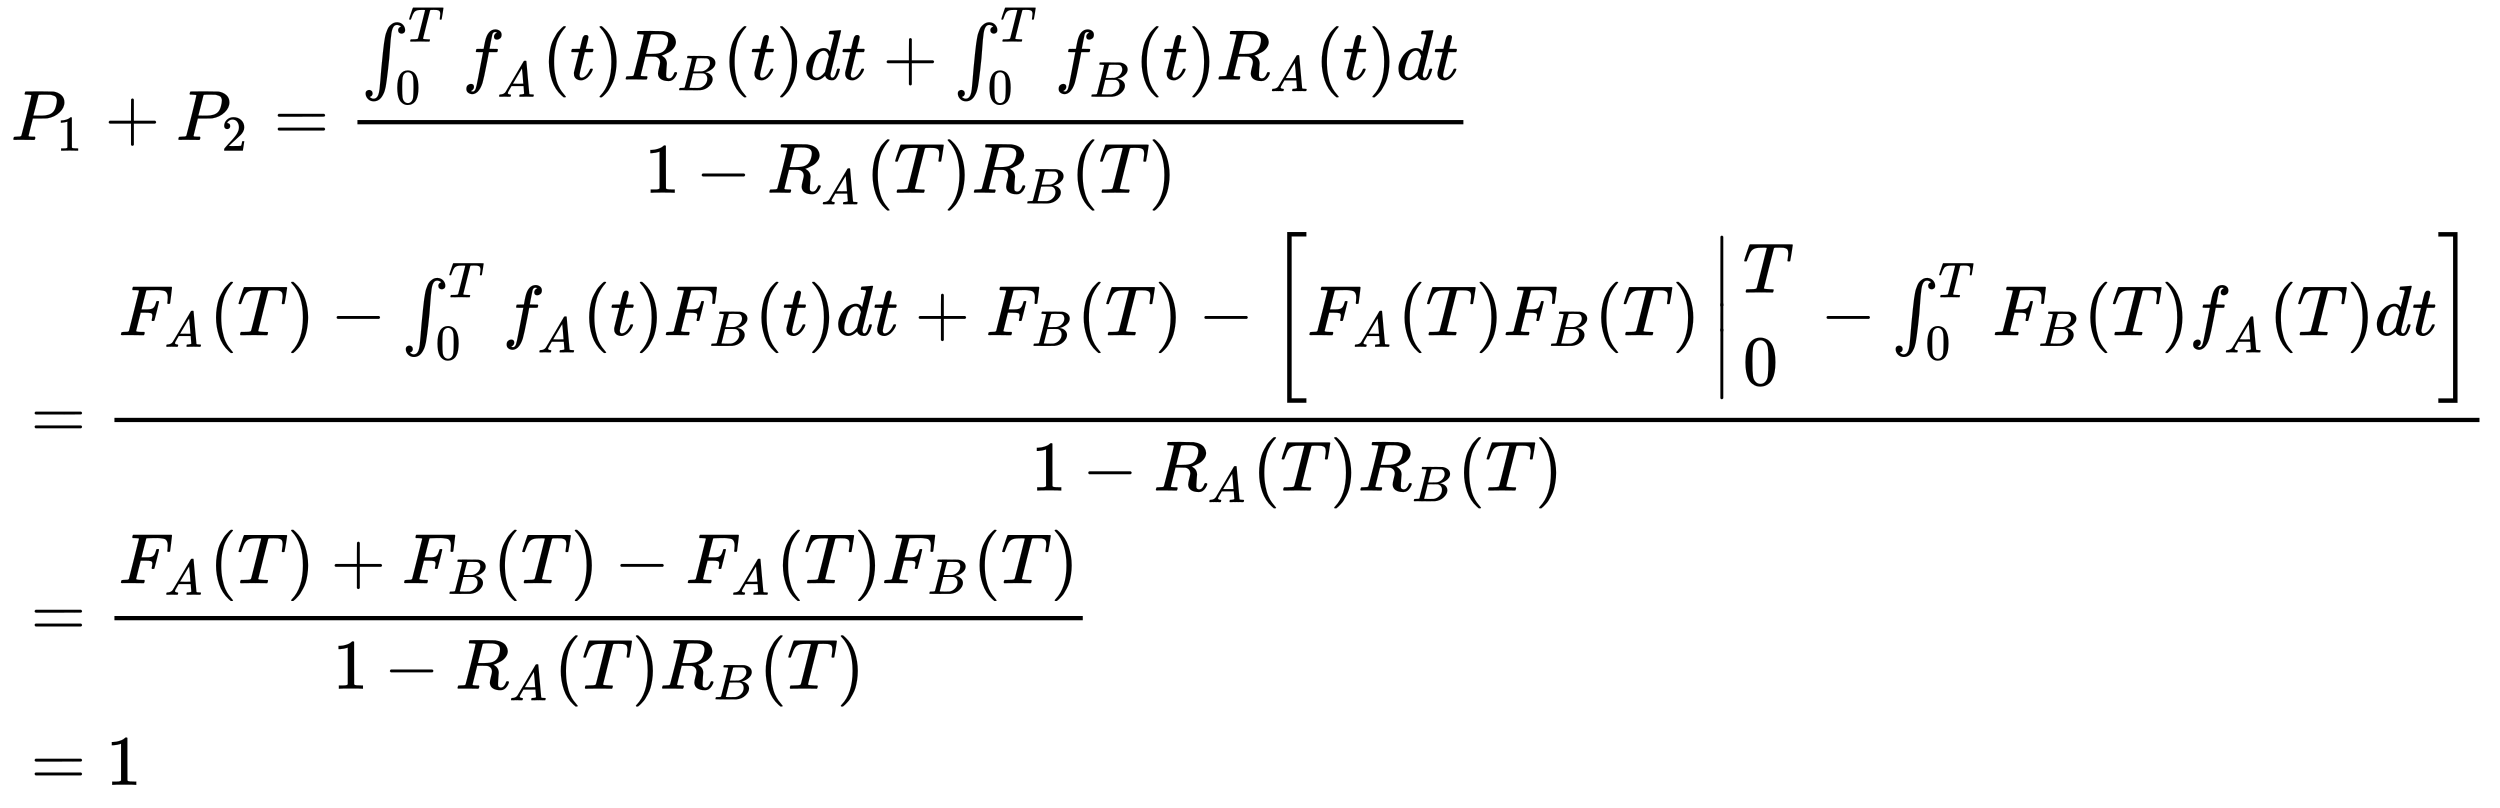 <svg xmlns="http://www.w3.org/2000/svg" role="img" aria-hidden="true" style="vertical-align: -12.62ex;font-size: 12pt;font-family: Calibri;color: Black;" aria-label="{\displaystyle {\begin{aligned}&amp;{{P}_{1}}+{{P}_{2}}={\frac {\int _{0}^{T}{{{f}_{A}}(t){{R}_{B}}(t)dt}+\int _{0}^{T}{{{f}_{B}}(t){{R}_{A}}(t)dt}}{1-{{R}_{A}}(T){{R}_{B}}(T)}}\\&amp;={\frac {{{F}_{A}}(T)-\int _{0}^{T}{{{f}_{A}}(t){{F}_{B}}(t)dt}+{{F}_{B}}(T)-\left[{{F}_{A}}(T){{F}_{B}}(T)\left|{\begin{aligned}&amp;T\\&amp;0\\\end{aligned}}\right.-\int _{0}^{T}{{{F}_{B}}(T){{f}_{A}}(T)dt}\right]}{1-{{R}_{A}}(T){{R}_{B}}(T)}}\\&amp;={\frac {{{F}_{A}}(T)+{{F}_{B}}(T)-{{F}_{A}}(T){{F}_{B}}(T)}{1-{{R}_{A}}(T){{R}_{B}}(T)}}\\&amp;=1\\\end{aligned}}}" viewBox="0 -5917.1 35134.1 11351.3" focusable="false" width="81.602ex" height="26.364ex" xmlns:xlink="http://www.w3.org/1999/xlink"><defs id="MathJax_SVG_glyphs"><path id="MJMATHI-50" stroke-width="1" d="M 287 628 Q 287 635 230 637 Q 206 637 199 638 T 192 648 Q 192 649 194 659 Q 200 679 203 681 T 397 683 Q 587 682 600 680 Q 664 669 707 631 T 751 530 Q 751 453 685 389 Q 616 321 507 303 Q 500 302 402 301 H 307 L 277 182 Q 247 66 247 59 Q 247 55 248 54 T 255 50 T 272 48 T 305 46 H 336 Q 342 37 342 35 Q 342 19 335 5 Q 330 0 319 0 Q 316 0 282 1 T 182 2 Q 120 2 87 2 T 51 1 Q 33 1 33 11 Q 33 13 36 25 Q 40 41 44 43 T 67 46 Q 94 46 127 49 Q 141 52 146 61 Q 149 65 218 339 T 287 628 Z M 645 554 Q 645 567 643 575 T 634 597 T 609 619 T 560 635 Q 553 636 480 637 Q 463 637 445 637 T 416 636 T 404 636 Q 391 635 386 627 Q 384 621 367 550 T 332 412 T 314 344 Q 314 342 395 342 H 407 H 430 Q 542 342 590 392 Q 617 419 631 471 T 645 554 Z" /><path id="MJMAIN-31" stroke-width="1" d="M 213 578 L 200 573 Q 186 568 160 563 T 102 556 H 83 V 602 H 102 Q 149 604 189 617 T 245 641 T 273 663 Q 275 666 285 666 Q 294 666 302 660 V 361 L 303 61 Q 310 54 315 52 T 339 48 T 401 46 H 427 V 0 H 416 Q 395 3 257 3 Q 121 3 100 0 H 88 V 46 H 114 Q 136 46 152 46 T 177 47 T 193 50 T 201 52 T 207 57 T 213 61 V 578 Z" /><path id="MJMAIN-2B" stroke-width="1" d="M 56 237 T 56 250 T 70 270 H 369 V 420 L 370 570 Q 380 583 389 583 Q 402 583 409 568 V 270 H 707 Q 722 262 722 250 T 707 230 H 409 V -68 Q 401 -82 391 -82 H 389 H 387 Q 375 -82 369 -68 V 230 H 70 Q 56 237 56 250 Z" /><path id="MJMAIN-32" stroke-width="1" d="M 109 429 Q 82 429 66 447 T 50 491 Q 50 562 103 614 T 235 666 Q 326 666 387 610 T 449 465 Q 449 422 429 383 T 381 315 T 301 241 Q 265 210 201 149 L 142 93 L 218 92 Q 375 92 385 97 Q 392 99 409 186 V 189 H 449 V 186 Q 448 183 436 95 T 421 3 V 0 H 50 V 19 V 31 Q 50 38 56 46 T 86 81 Q 115 113 136 137 Q 145 147 170 174 T 204 211 T 233 244 T 261 278 T 284 308 T 305 340 T 320 369 T 333 401 T 340 431 T 343 464 Q 343 527 309 573 T 212 619 Q 179 619 154 602 T 119 569 T 109 550 Q 109 549 114 549 Q 132 549 151 535 T 170 489 Q 170 464 154 447 T 109 429 Z" /><path id="MJMAIN-3D" stroke-width="1" d="M 56 347 Q 56 360 70 367 H 707 Q 722 359 722 347 Q 722 336 708 328 L 390 327 H 72 Q 56 332 56 347 Z M 56 153 Q 56 168 72 173 H 708 Q 722 163 722 153 Q 722 140 707 133 H 70 Q 56 140 56 153 Z" /><path id="MJSZ1-222B" stroke-width="1" d="M 113 -244 Q 113 -246 119 -251 T 139 -263 T 167 -269 Q 186 -269 199 -260 Q 220 -247 232 -218 T 251 -133 T 262 -15 T 276 155 T 297 367 Q 300 390 305 438 T 314 512 T 325 580 T 340 647 T 361 703 T 390 751 T 428 784 T 479 804 Q 481 804 488 804 T 501 805 Q 552 802 581 769 T 610 695 Q 610 669 594 657 T 561 645 Q 542 645 527 658 T 512 694 Q 512 705 516 714 T 526 729 T 538 737 T 548 742 L 552 743 Q 552 745 545 751 T 525 762 T 498 768 Q 475 768 460 756 T 434 716 T 418 652 T 407 559 T 398 444 T 387 300 T 369 133 Q 349 -38 337 -102 T 303 -207 Q 256 -306 169 -306 Q 119 -306 87 -272 T 55 -196 Q 55 -170 71 -158 T 104 -146 Q 123 -146 138 -159 T 153 -195 Q 153 -206 149 -215 T 139 -230 T 127 -238 T 117 -242 L 113 -244 Z" /><path id="MJMATHI-54" stroke-width="1" d="M 40 437 Q 21 437 21 445 Q 21 450 37 501 T 71 602 L 88 651 Q 93 669 101 677 H 569 H 659 Q 691 677 697 676 T 704 667 Q 704 661 687 553 T 668 444 Q 668 437 649 437 Q 640 437 637 437 T 631 442 L 629 445 Q 629 451 635 490 T 641 551 Q 641 586 628 604 T 573 629 Q 568 630 515 631 Q 469 631 457 630 T 439 622 Q 438 621 368 343 T 298 60 Q 298 48 386 46 Q 418 46 427 45 T 436 36 Q 436 31 433 22 Q 429 4 424 1 L 422 0 Q 419 0 415 0 Q 410 0 363 1 T 228 2 Q 99 2 64 0 H 49 Q 43 6 43 9 T 45 27 Q 49 40 55 46 H 83 H 94 Q 174 46 189 55 Q 190 56 191 56 Q 196 59 201 76 T 241 233 Q 258 301 269 344 Q 339 619 339 625 Q 339 630 310 630 H 279 Q 212 630 191 624 Q 146 614 121 583 T 67 467 Q 60 445 57 441 T 43 437 H 40 Z" /><path id="MJMAIN-30" stroke-width="1" d="M 96 585 Q 152 666 249 666 Q 297 666 345 640 T 423 548 Q 460 465 460 320 Q 460 165 417 83 Q 397 41 362 16 T 301 -15 T 250 -22 Q 224 -22 198 -16 T 137 16 T 82 83 Q 39 165 39 320 Q 39 494 96 585 Z M 321 597 Q 291 629 250 629 Q 208 629 178 597 Q 153 571 145 525 T 137 333 Q 137 175 145 125 T 181 46 Q 209 16 250 16 Q 290 16 318 46 Q 347 76 354 130 T 362 333 Q 362 478 354 524 T 321 597 Z" /><path id="MJMATHI-66" stroke-width="1" d="M 118 -162 Q 120 -162 124 -164 T 135 -167 T 147 -168 Q 160 -168 171 -155 T 187 -126 Q 197 -99 221 27 T 267 267 T 289 382 V 385 H 242 Q 195 385 192 387 Q 188 390 188 397 L 195 425 Q 197 430 203 430 T 250 431 Q 298 431 298 432 Q 298 434 307 482 T 319 540 Q 356 705 465 705 Q 502 703 526 683 T 550 630 Q 550 594 529 578 T 487 561 Q 443 561 443 603 Q 443 622 454 636 T 478 657 L 487 662 Q 471 668 457 668 Q 445 668 434 658 T 419 630 Q 412 601 403 552 T 387 469 T 380 433 Q 380 431 435 431 Q 480 431 487 430 T 498 424 Q 499 420 496 407 T 491 391 Q 489 386 482 386 T 428 385 H 372 L 349 263 Q 301 15 282 -47 Q 255 -132 212 -173 Q 175 -205 139 -205 Q 107 -205 81 -186 T 55 -132 Q 55 -95 76 -78 T 118 -61 Q 162 -61 162 -103 Q 162 -122 151 -136 T 127 -157 L 118 -162 Z" /><path id="MJMATHI-41" stroke-width="1" d="M 208 74 Q 208 50 254 46 Q 272 46 272 35 Q 272 34 270 22 Q 267 8 264 4 T 251 0 Q 249 0 239 0 T 205 1 T 141 2 Q 70 2 50 0 H 42 Q 35 7 35 11 Q 37 38 48 46 H 62 Q 132 49 164 96 Q 170 102 345 401 T 523 704 Q 530 716 547 716 H 555 H 572 Q 578 707 578 706 L 606 383 Q 634 60 636 57 Q 641 46 701 46 Q 726 46 726 36 Q 726 34 723 22 Q 720 7 718 4 T 704 0 Q 701 0 690 0 T 651 1 T 578 2 Q 484 2 455 0 H 443 Q 437 6 437 9 T 439 27 Q 443 40 445 43 L 449 46 H 469 Q 523 49 533 63 L 521 213 H 283 L 249 155 Q 208 86 208 74 Z M 516 260 Q 516 271 504 416 T 490 562 L 463 519 Q 447 492 400 412 L 310 260 L 413 259 Q 516 259 516 260 Z" /><path id="MJMAIN-28" stroke-width="1" d="M 94 250 Q 94 319 104 381 T 127 488 T 164 576 T 202 643 T 244 695 T 277 729 T 302 750 H 315 H 319 Q 333 750 333 741 Q 333 738 316 720 T 275 667 T 226 581 T 184 443 T 167 250 T 184 58 T 225 -81 T 274 -167 T 316 -220 T 333 -241 Q 333 -250 318 -250 H 315 H 302 L 274 -226 Q 180 -141 137 -14 T 94 250 Z" /><path id="MJMATHI-74" stroke-width="1" d="M 26 385 Q 19 392 19 395 Q 19 399 22 411 T 27 425 Q 29 430 36 430 T 87 431 H 140 L 159 511 Q 162 522 166 540 T 173 566 T 179 586 T 187 603 T 197 615 T 211 624 T 229 626 Q 247 625 254 615 T 261 596 Q 261 589 252 549 T 232 470 L 222 433 Q 222 431 272 431 H 323 Q 330 424 330 420 Q 330 398 317 385 H 210 L 174 240 Q 135 80 135 68 Q 135 26 162 26 Q 197 26 230 60 T 283 144 Q 285 150 288 151 T 303 153 H 307 Q 322 153 322 145 Q 322 142 319 133 Q 314 117 301 95 T 267 48 T 216 6 T 155 -11 Q 125 -11 98 4 T 59 56 Q 57 64 57 83 V 101 L 92 241 Q 127 382 128 383 Q 128 385 77 385 H 26 Z" /><path id="MJMAIN-29" stroke-width="1" d="M 60 749 L 64 750 Q 69 750 74 750 H 86 L 114 726 Q 208 641 251 514 T 294 250 Q 294 182 284 119 T 261 12 T 224 -76 T 186 -143 T 145 -194 T 113 -227 T 90 -246 Q 87 -249 86 -250 H 74 Q 66 -250 63 -250 T 58 -247 T 55 -238 Q 56 -237 66 -225 Q 221 -64 221 250 T 66 725 Q 56 737 55 738 Q 55 746 60 749 Z" /><path id="MJMATHI-52" stroke-width="1" d="M 230 637 Q 203 637 198 638 T 193 649 Q 193 676 204 682 Q 206 683 378 683 Q 550 682 564 680 Q 620 672 658 652 T 712 606 T 733 563 T 739 529 Q 739 484 710 445 T 643 385 T 576 351 T 538 338 L 545 333 Q 612 295 612 223 Q 612 212 607 162 T 602 80 V 71 Q 602 53 603 43 T 614 25 T 640 16 Q 668 16 686 38 T 712 85 Q 717 99 720 102 T 735 105 Q 755 105 755 93 Q 755 75 731 36 Q 693 -21 641 -21 H 632 Q 571 -21 531 4 T 487 82 Q 487 109 502 166 T 517 239 Q 517 290 474 313 Q 459 320 449 321 T 378 323 H 309 L 277 193 Q 244 61 244 59 Q 244 55 245 54 T 252 50 T 269 48 T 302 46 H 333 Q 339 38 339 37 T 336 19 Q 332 6 326 0 H 311 Q 275 2 180 2 Q 146 2 117 2 T 71 2 T 50 1 Q 33 1 33 10 Q 33 12 36 24 Q 41 43 46 45 Q 50 46 61 46 H 67 Q 94 46 127 49 Q 141 52 146 61 Q 149 65 218 339 T 287 628 Q 287 635 230 637 Z M 630 554 Q 630 586 609 608 T 523 636 Q 521 636 500 636 T 462 637 H 440 Q 393 637 386 627 Q 385 624 352 494 T 319 361 Q 319 360 388 360 Q 466 361 492 367 Q 556 377 592 426 Q 608 449 619 486 T 630 554 Z" /><path id="MJMATHI-42" stroke-width="1" d="M 231 637 Q 204 637 199 638 T 194 649 Q 194 676 205 682 Q 206 683 335 683 Q 594 683 608 681 Q 671 671 713 636 T 756 544 Q 756 480 698 429 T 565 360 L 555 357 Q 619 348 660 311 T 702 219 Q 702 146 630 78 T 453 1 Q 446 0 242 0 Q 42 0 39 2 Q 35 5 35 10 Q 35 17 37 24 Q 42 43 47 45 Q 51 46 62 46 H 68 Q 95 46 128 49 Q 142 52 147 61 Q 150 65 219 339 T 288 628 Q 288 635 231 637 Z M 649 544 Q 649 574 634 600 T 585 634 Q 578 636 493 637 Q 473 637 451 637 T 416 636 H 403 Q 388 635 384 626 Q 382 622 352 506 Q 352 503 351 500 L 320 374 H 401 Q 482 374 494 376 Q 554 386 601 434 T 649 544 Z M 595 229 Q 595 273 572 302 T 512 336 Q 506 337 429 337 Q 311 337 310 336 Q 310 334 293 263 T 258 122 L 240 52 Q 240 48 252 48 T 333 46 Q 422 46 429 47 Q 491 54 543 105 T 595 229 Z" /><path id="MJMATHI-64" stroke-width="1" d="M 366 683 Q 367 683 438 688 T 511 694 Q 523 694 523 686 Q 523 679 450 384 T 375 83 T 374 68 Q 374 26 402 26 Q 411 27 422 35 Q 443 55 463 131 Q 469 151 473 152 Q 475 153 483 153 H 487 H 491 Q 506 153 506 145 Q 506 140 503 129 Q 490 79 473 48 T 445 8 T 417 -8 Q 409 -10 393 -10 Q 359 -10 336 5 T 306 36 L 300 51 Q 299 52 296 50 Q 294 48 292 46 Q 233 -10 172 -10 Q 117 -10 75 30 T 33 157 Q 33 205 53 255 T 101 341 Q 148 398 195 420 T 280 442 Q 336 442 364 400 Q 369 394 369 396 Q 370 400 396 505 T 424 616 Q 424 629 417 632 T 378 637 H 357 Q 351 643 351 645 T 353 664 Q 358 683 366 683 Z M 352 326 Q 329 405 277 405 Q 242 405 210 374 T 160 293 Q 131 214 119 129 Q 119 126 119 118 T 118 106 Q 118 61 136 44 T 179 26 Q 233 26 290 98 L 298 109 L 352 326 Z" /><path id="MJMAIN-2212" stroke-width="1" d="M 84 237 T 84 250 T 98 270 H 679 Q 694 262 694 250 T 679 230 H 98 Q 84 237 84 250 Z" /><path id="MJMATHI-46" stroke-width="1" d="M 48 1 Q 31 1 31 11 Q 31 13 34 25 Q 38 41 42 43 T 65 46 Q 92 46 125 49 Q 139 52 144 61 Q 146 66 215 342 T 285 622 Q 285 629 281 629 Q 273 632 228 634 H 197 Q 191 640 191 642 T 193 659 Q 197 676 203 680 H 742 Q 749 676 749 669 Q 749 664 736 557 T 722 447 Q 720 440 702 440 H 690 Q 683 445 683 453 Q 683 454 686 477 T 689 530 Q 689 560 682 579 T 663 610 T 626 626 T 575 633 T 503 634 H 480 Q 398 633 393 631 Q 388 629 386 623 Q 385 622 352 492 L 320 363 H 375 Q 378 363 398 363 T 426 364 T 448 367 T 472 374 T 489 386 Q 502 398 511 419 T 524 457 T 529 475 Q 532 480 548 480 H 560 Q 567 475 567 470 Q 567 467 536 339 T 502 207 Q 500 200 482 200 H 470 Q 463 206 463 212 Q 463 215 468 234 T 473 274 Q 473 303 453 310 T 364 317 H 309 L 277 190 Q 245 66 245 60 Q 245 46 334 46 H 359 Q 365 40 365 39 T 363 19 Q 359 6 353 0 H 336 Q 295 2 185 2 Q 120 2 86 2 T 48 1 Z" /><path id="MJMAIN-5B" stroke-width="1" d="M 118 -250 V 750 H 255 V 710 H 158 V -210 H 255 V -250 H 118 Z" /><path id="MJMAIN-7C" stroke-width="1" d="M 139 -249 H 137 Q 125 -249 119 -235 V 251 L 120 737 Q 130 750 139 750 Q 152 750 159 735 V -235 Q 151 -249 141 -249 H 139 Z" /><path id="MJMAIN-2223" stroke-width="1" d="M 139 -249 H 137 Q 125 -249 119 -235 V 251 L 120 737 Q 130 750 139 750 Q 152 750 159 735 V -235 Q 151 -249 141 -249 H 139 Z" /><path id="MJMAIN-5D" stroke-width="1" d="M 22 710 V 750 H 159 V -250 H 22 V -210 H 119 V 710 H 22 Z" /><path id="MJSZ3-5B" stroke-width="1" d="M 247 -949 V 1450 H 516 V 1388 H 309 V -887 H 516 V -949 H 247 Z" /><path id="MJSZ3-5D" stroke-width="1" d="M 11 1388 V 1450 H 280 V -949 H 11 V -887 H 218 V 1388 H 11 Z" /></defs><g fill="currentColor" stroke="currentColor" stroke-width="0" transform="matrix(1 0 0 -1 0 0)"><g transform="translate(167)"><g transform="translate(-13)"><g transform="translate(0 3950)"><use x="0" y="0" xmlns:NS2="http://www.w3.org/1999/xlink" NS2:href="#MJMATHI-50" /><use transform="scale(0.707)" x="908" y="-213" xmlns:NS3="http://www.w3.org/1999/xlink" NS3:href="#MJMAIN-31" /><use x="1318" y="0" xmlns:NS4="http://www.w3.org/1999/xlink" NS4:href="#MJMAIN-2B" /><g transform="translate(2319)"><use x="0" y="0" xmlns:NS5="http://www.w3.org/1999/xlink" NS5:href="#MJMATHI-50" /><use transform="scale(0.707)" x="908" y="-213" xmlns:NS6="http://www.w3.org/1999/xlink" NS6:href="#MJMAIN-32" /></g><use x="3693" y="0" xmlns:NS7="http://www.w3.org/1999/xlink" NS7:href="#MJMAIN-3D" /><g transform="translate(4749)"><g transform="translate(120)"><rect stroke="none" x="0" y="220" width="15543" height="60" /><g transform="translate(60 849)"><use x="0" y="0" xmlns:NS8="http://www.w3.org/1999/xlink" NS8:href="#MJSZ1-222B" /><use transform="scale(0.707)" x="921" y="754" xmlns:NS9="http://www.w3.org/1999/xlink" NS9:href="#MJMATHI-54" /><use transform="scale(0.707)" x="668" y="-484" xmlns:NS10="http://www.w3.org/1999/xlink" NS10:href="#MJMAIN-30" /><g transform="translate(1416)"><use x="0" y="0" xmlns:NS11="http://www.w3.org/1999/xlink" NS11:href="#MJMATHI-66" /><use transform="scale(0.707)" x="693" y="-342" xmlns:NS12="http://www.w3.org/1999/xlink" NS12:href="#MJMATHI-41" /><use x="1121" y="0" xmlns:NS13="http://www.w3.org/1999/xlink" NS13:href="#MJMAIN-28" /><use x="1510" y="0" xmlns:NS14="http://www.w3.org/1999/xlink" NS14:href="#MJMATHI-74" /><use x="1872" y="0" xmlns:NS15="http://www.w3.org/1999/xlink" NS15:href="#MJMAIN-29" /><g transform="translate(2261)"><use x="0" y="0" xmlns:NS16="http://www.w3.org/1999/xlink" NS16:href="#MJMATHI-52" /><use transform="scale(0.707)" x="1074" y="-213" xmlns:NS17="http://www.w3.org/1999/xlink" NS17:href="#MJMATHI-42" /></g><use x="3658" y="0" xmlns:NS18="http://www.w3.org/1999/xlink" NS18:href="#MJMAIN-28" /><use x="4047" y="0" xmlns:NS19="http://www.w3.org/1999/xlink" NS19:href="#MJMATHI-74" /><use x="4409" y="0" xmlns:NS20="http://www.w3.org/1999/xlink" NS20:href="#MJMAIN-29" /><use x="4798" y="0" xmlns:NS21="http://www.w3.org/1999/xlink" NS21:href="#MJMATHI-64" /><use x="5322" y="0" xmlns:NS22="http://www.w3.org/1999/xlink" NS22:href="#MJMATHI-74" /></g><use x="7322" y="0" xmlns:NS23="http://www.w3.org/1999/xlink" NS23:href="#MJMAIN-2B" /><g transform="translate(8323)"><use x="0" y="0" xmlns:NS24="http://www.w3.org/1999/xlink" NS24:href="#MJSZ1-222B" /><use transform="scale(0.707)" x="921" y="754" xmlns:NS25="http://www.w3.org/1999/xlink" NS25:href="#MJMATHI-54" /><use transform="scale(0.707)" x="668" y="-484" xmlns:NS26="http://www.w3.org/1999/xlink" NS26:href="#MJMAIN-30" /></g><g transform="translate(9740)"><use x="0" y="0" xmlns:NS27="http://www.w3.org/1999/xlink" NS27:href="#MJMATHI-66" /><use transform="scale(0.707)" x="693" y="-342" xmlns:NS28="http://www.w3.org/1999/xlink" NS28:href="#MJMATHI-42" /><use x="1127" y="0" xmlns:NS29="http://www.w3.org/1999/xlink" NS29:href="#MJMAIN-28" /><use x="1517" y="0" xmlns:NS30="http://www.w3.org/1999/xlink" NS30:href="#MJMATHI-74" /><use x="1878" y="0" xmlns:NS31="http://www.w3.org/1999/xlink" NS31:href="#MJMAIN-29" /><g transform="translate(2268)"><use x="0" y="0" xmlns:NS32="http://www.w3.org/1999/xlink" NS32:href="#MJMATHI-52" /><use transform="scale(0.707)" x="1074" y="-230" xmlns:NS33="http://www.w3.org/1999/xlink" NS33:href="#MJMATHI-41" /></g><use x="3658" y="0" xmlns:NS34="http://www.w3.org/1999/xlink" NS34:href="#MJMAIN-28" /><use x="4047" y="0" xmlns:NS35="http://www.w3.org/1999/xlink" NS35:href="#MJMATHI-74" /><use x="4409" y="0" xmlns:NS36="http://www.w3.org/1999/xlink" NS36:href="#MJMAIN-29" /><use x="4798" y="0" xmlns:NS37="http://www.w3.org/1999/xlink" NS37:href="#MJMATHI-64" /><use x="5322" y="0" xmlns:NS38="http://www.w3.org/1999/xlink" NS38:href="#MJMATHI-74" /></g></g><g transform="translate(4033 -742)"><use x="0" y="0" xmlns:NS39="http://www.w3.org/1999/xlink" NS39:href="#MJMAIN-31" /><use x="722" y="0" xmlns:NS40="http://www.w3.org/1999/xlink" NS40:href="#MJMAIN-2212" /><g transform="translate(1723)"><use x="0" y="0" xmlns:NS41="http://www.w3.org/1999/xlink" NS41:href="#MJMATHI-52" /><use transform="scale(0.707)" x="1074" y="-230" xmlns:NS42="http://www.w3.org/1999/xlink" NS42:href="#MJMATHI-41" /></g><use x="3113" y="0" xmlns:NS43="http://www.w3.org/1999/xlink" NS43:href="#MJMAIN-28" /><use x="3503" y="0" xmlns:NS44="http://www.w3.org/1999/xlink" NS44:href="#MJMATHI-54" /><use x="4207" y="0" xmlns:NS45="http://www.w3.org/1999/xlink" NS45:href="#MJMAIN-29" /><g transform="translate(4597)"><use x="0" y="0" xmlns:NS46="http://www.w3.org/1999/xlink" NS46:href="#MJMATHI-52" /><use transform="scale(0.707)" x="1074" y="-213" xmlns:NS47="http://www.w3.org/1999/xlink" NS47:href="#MJMATHI-42" /></g><use x="5993" y="0" xmlns:NS48="http://www.w3.org/1999/xlink" NS48:href="#MJMAIN-28" /><use x="6383" y="0" xmlns:NS49="http://www.w3.org/1999/xlink" NS49:href="#MJMATHI-54" /><use x="7087" y="0" xmlns:NS50="http://www.w3.org/1999/xlink" NS50:href="#MJMAIN-29" /></g></g></g></g><g transform="translate(0 -235)"><use x="277" y="0" xmlns:NS51="http://www.w3.org/1999/xlink" NS51:href="#MJMAIN-3D" /><g transform="translate(1334)"><g transform="translate(120)"><rect stroke="none" x="0" y="220" width="33238" height="60" /><g transform="translate(60 1441)"><use x="0" y="0" xmlns:NS52="http://www.w3.org/1999/xlink" NS52:href="#MJMATHI-46" /><use transform="scale(0.707)" x="910" y="-230" xmlns:NS53="http://www.w3.org/1999/xlink" NS53:href="#MJMATHI-41" /><use x="1274" y="0" xmlns:NS54="http://www.w3.org/1999/xlink" NS54:href="#MJMAIN-28" /><use x="1663" y="0" xmlns:NS55="http://www.w3.org/1999/xlink" NS55:href="#MJMATHI-54" /><use x="2368" y="0" xmlns:NS56="http://www.w3.org/1999/xlink" NS56:href="#MJMAIN-29" /><use x="2979" y="0" xmlns:NS57="http://www.w3.org/1999/xlink" NS57:href="#MJMAIN-2212" /><g transform="translate(3980)"><use x="0" y="0" xmlns:NS58="http://www.w3.org/1999/xlink" NS58:href="#MJSZ1-222B" /><use transform="scale(0.707)" x="921" y="754" xmlns:NS59="http://www.w3.org/1999/xlink" NS59:href="#MJMATHI-54" /><use transform="scale(0.707)" x="668" y="-484" xmlns:NS60="http://www.w3.org/1999/xlink" NS60:href="#MJMAIN-30" /></g><g transform="translate(5397)"><use x="0" y="0" xmlns:NS61="http://www.w3.org/1999/xlink" NS61:href="#MJMATHI-66" /><use transform="scale(0.707)" x="693" y="-342" xmlns:NS62="http://www.w3.org/1999/xlink" NS62:href="#MJMATHI-41" /><use x="1121" y="0" xmlns:NS63="http://www.w3.org/1999/xlink" NS63:href="#MJMAIN-28" /><use x="1510" y="0" xmlns:NS64="http://www.w3.org/1999/xlink" NS64:href="#MJMATHI-74" /><use x="1872" y="0" xmlns:NS65="http://www.w3.org/1999/xlink" NS65:href="#MJMAIN-29" /><g transform="translate(2261)"><use x="0" y="0" xmlns:NS66="http://www.w3.org/1999/xlink" NS66:href="#MJMATHI-46" /><use transform="scale(0.707)" x="910" y="-213" xmlns:NS67="http://www.w3.org/1999/xlink" NS67:href="#MJMATHI-42" /></g><use x="3542" y="0" xmlns:NS68="http://www.w3.org/1999/xlink" NS68:href="#MJMAIN-28" /><use x="3931" y="0" xmlns:NS69="http://www.w3.org/1999/xlink" NS69:href="#MJMATHI-74" /><use x="4293" y="0" xmlns:NS70="http://www.w3.org/1999/xlink" NS70:href="#MJMAIN-29" /><use x="4682" y="0" xmlns:NS71="http://www.w3.org/1999/xlink" NS71:href="#MJMATHI-64" /><use x="5206" y="0" xmlns:NS72="http://www.w3.org/1999/xlink" NS72:href="#MJMATHI-74" /></g><use x="11187" y="0" xmlns:NS73="http://www.w3.org/1999/xlink" NS73:href="#MJMAIN-2B" /><g transform="translate(12188)"><use x="0" y="0" xmlns:NS74="http://www.w3.org/1999/xlink" NS74:href="#MJMATHI-46" /><use transform="scale(0.707)" x="910" y="-213" xmlns:NS75="http://www.w3.org/1999/xlink" NS75:href="#MJMATHI-42" /></g><use x="13468" y="0" xmlns:NS76="http://www.w3.org/1999/xlink" NS76:href="#MJMAIN-28" /><use x="13858" y="0" xmlns:NS77="http://www.w3.org/1999/xlink" NS77:href="#MJMATHI-54" /><use x="14562" y="0" xmlns:NS78="http://www.w3.org/1999/xlink" NS78:href="#MJMAIN-29" /><use x="15174" y="0" xmlns:NS79="http://www.w3.org/1999/xlink" NS79:href="#MJMAIN-2212" /><g transform="translate(16175)"><use xmlns:NS80="http://www.w3.org/1999/xlink" NS80:href="#MJSZ3-5B" /><g transform="translate(528)"><use x="0" y="0" xmlns:NS81="http://www.w3.org/1999/xlink" NS81:href="#MJMATHI-46" /><use transform="scale(0.707)" x="910" y="-230" xmlns:NS82="http://www.w3.org/1999/xlink" NS82:href="#MJMATHI-41" /><use x="1274" y="0" xmlns:NS83="http://www.w3.org/1999/xlink" NS83:href="#MJMAIN-28" /><use x="1663" y="0" xmlns:NS84="http://www.w3.org/1999/xlink" NS84:href="#MJMATHI-54" /><use x="2368" y="0" xmlns:NS85="http://www.w3.org/1999/xlink" NS85:href="#MJMAIN-29" /><g transform="translate(2757)"><use x="0" y="0" xmlns:NS86="http://www.w3.org/1999/xlink" NS86:href="#MJMATHI-46" /><use transform="scale(0.707)" x="910" y="-213" xmlns:NS87="http://www.w3.org/1999/xlink" NS87:href="#MJMATHI-42" /></g><use x="4038" y="0" xmlns:NS88="http://www.w3.org/1999/xlink" NS88:href="#MJMAIN-28" /><use x="4427" y="0" xmlns:NS89="http://www.w3.org/1999/xlink" NS89:href="#MJMATHI-54" /><use x="5132" y="0" xmlns:NS90="http://www.w3.org/1999/xlink" NS90:href="#MJMAIN-29" /><g transform="translate(5688)"><g transform="translate(0 1400)"><use x="0" y="-751" xmlns:NS91="http://www.w3.org/1999/xlink" NS91:href="#MJMAIN-2223" /><g transform="translate(0 -1249.6) scale(1 0.398)"><use xmlns:NS92="http://www.w3.org/1999/xlink" NS92:href="#MJMAIN-2223" /></g><use x="0" y="-2050" xmlns:NS93="http://www.w3.org/1999/xlink" NS93:href="#MJMAIN-2223" /></g><g transform="translate(278)"><g transform="translate(167)"><g transform="translate(-13)"><use x="0" y="600" xmlns:NS94="http://www.w3.org/1999/xlink" NS94:href="#MJMATHI-54" /><use x="0" y="-700" xmlns:NS95="http://www.w3.org/1999/xlink" NS95:href="#MJMAIN-30" /></g></g></g></g><use x="7215" y="0" xmlns:NS96="http://www.w3.org/1999/xlink" NS96:href="#MJMAIN-2212" /><g transform="translate(8215)"><use x="0" y="0" xmlns:NS97="http://www.w3.org/1999/xlink" NS97:href="#MJSZ1-222B" /><use transform="scale(0.707)" x="921" y="754" xmlns:NS98="http://www.w3.org/1999/xlink" NS98:href="#MJMATHI-54" /><use transform="scale(0.707)" x="668" y="-484" xmlns:NS99="http://www.w3.org/1999/xlink" NS99:href="#MJMAIN-30" /></g><g transform="translate(9632)"><use x="0" y="0" xmlns:NS100="http://www.w3.org/1999/xlink" NS100:href="#MJMATHI-46" /><use transform="scale(0.707)" x="910" y="-213" xmlns:NS101="http://www.w3.org/1999/xlink" NS101:href="#MJMATHI-42" /><use x="1280" y="0" xmlns:NS102="http://www.w3.org/1999/xlink" NS102:href="#MJMAIN-28" /><use x="1670" y="0" xmlns:NS103="http://www.w3.org/1999/xlink" NS103:href="#MJMATHI-54" /><use x="2374" y="0" xmlns:NS104="http://www.w3.org/1999/xlink" NS104:href="#MJMAIN-29" /><g transform="translate(2764)"><use x="0" y="0" xmlns:NS105="http://www.w3.org/1999/xlink" NS105:href="#MJMATHI-66" /><use transform="scale(0.707)" x="693" y="-342" xmlns:NS106="http://www.w3.org/1999/xlink" NS106:href="#MJMATHI-41" /></g><use x="3885" y="0" xmlns:NS107="http://www.w3.org/1999/xlink" NS107:href="#MJMAIN-28" /><use x="4274" y="0" xmlns:NS108="http://www.w3.org/1999/xlink" NS108:href="#MJMATHI-54" /><use x="4979" y="0" xmlns:NS109="http://www.w3.org/1999/xlink" NS109:href="#MJMAIN-29" /><use x="5368" y="0" xmlns:NS110="http://www.w3.org/1999/xlink" NS110:href="#MJMATHI-64" /><use x="5892" y="0" xmlns:NS111="http://www.w3.org/1999/xlink" NS111:href="#MJMATHI-74" /></g></g><use x="16414" y="-1" xmlns:NS112="http://www.w3.org/1999/xlink" NS112:href="#MJSZ3-5D" /></g></g><g transform="translate(12880 -742)"><use x="0" y="0" xmlns:NS113="http://www.w3.org/1999/xlink" NS113:href="#MJMAIN-31" /><use x="722" y="0" xmlns:NS114="http://www.w3.org/1999/xlink" NS114:href="#MJMAIN-2212" /><g transform="translate(1723)"><use x="0" y="0" xmlns:NS115="http://www.w3.org/1999/xlink" NS115:href="#MJMATHI-52" /><use transform="scale(0.707)" x="1074" y="-230" xmlns:NS116="http://www.w3.org/1999/xlink" NS116:href="#MJMATHI-41" /></g><use x="3113" y="0" xmlns:NS117="http://www.w3.org/1999/xlink" NS117:href="#MJMAIN-28" /><use x="3503" y="0" xmlns:NS118="http://www.w3.org/1999/xlink" NS118:href="#MJMATHI-54" /><use x="4207" y="0" xmlns:NS119="http://www.w3.org/1999/xlink" NS119:href="#MJMAIN-29" /><g transform="translate(4597)"><use x="0" y="0" xmlns:NS120="http://www.w3.org/1999/xlink" NS120:href="#MJMATHI-52" /><use transform="scale(0.707)" x="1074" y="-213" xmlns:NS121="http://www.w3.org/1999/xlink" NS121:href="#MJMATHI-42" /></g><use x="5993" y="0" xmlns:NS122="http://www.w3.org/1999/xlink" NS122:href="#MJMAIN-28" /><use x="6383" y="0" xmlns:NS123="http://www.w3.org/1999/xlink" NS123:href="#MJMATHI-54" /><use x="7087" y="0" xmlns:NS124="http://www.w3.org/1999/xlink" NS124:href="#MJMAIN-29" /></g></g></g></g><g transform="translate(0 -3020)"><use x="277" y="0" xmlns:NS125="http://www.w3.org/1999/xlink" NS125:href="#MJMAIN-3D" /><g transform="translate(1334)"><g transform="translate(120)"><rect stroke="none" x="0" y="220" width="13609" height="60" /><g transform="translate(60 741)"><use x="0" y="0" xmlns:NS126="http://www.w3.org/1999/xlink" NS126:href="#MJMATHI-46" /><use transform="scale(0.707)" x="910" y="-230" xmlns:NS127="http://www.w3.org/1999/xlink" NS127:href="#MJMATHI-41" /><use x="1274" y="0" xmlns:NS128="http://www.w3.org/1999/xlink" NS128:href="#MJMAIN-28" /><use x="1663" y="0" xmlns:NS129="http://www.w3.org/1999/xlink" NS129:href="#MJMATHI-54" /><use x="2368" y="0" xmlns:NS130="http://www.w3.org/1999/xlink" NS130:href="#MJMAIN-29" /><use x="2979" y="0" xmlns:NS131="http://www.w3.org/1999/xlink" NS131:href="#MJMAIN-2B" /><g transform="translate(3980)"><use x="0" y="0" xmlns:NS132="http://www.w3.org/1999/xlink" NS132:href="#MJMATHI-46" /><use transform="scale(0.707)" x="910" y="-213" xmlns:NS133="http://www.w3.org/1999/xlink" NS133:href="#MJMATHI-42" /></g><use x="5261" y="0" xmlns:NS134="http://www.w3.org/1999/xlink" NS134:href="#MJMAIN-28" /><use x="5650" y="0" xmlns:NS135="http://www.w3.org/1999/xlink" NS135:href="#MJMATHI-54" /><use x="6355" y="0" xmlns:NS136="http://www.w3.org/1999/xlink" NS136:href="#MJMAIN-29" /><use x="6966" y="0" xmlns:NS137="http://www.w3.org/1999/xlink" NS137:href="#MJMAIN-2212" /><g transform="translate(7967)"><use x="0" y="0" xmlns:NS138="http://www.w3.org/1999/xlink" NS138:href="#MJMATHI-46" /><use transform="scale(0.707)" x="910" y="-230" xmlns:NS139="http://www.w3.org/1999/xlink" NS139:href="#MJMATHI-41" /></g><use x="9241" y="0" xmlns:NS140="http://www.w3.org/1999/xlink" NS140:href="#MJMAIN-28" /><use x="9631" y="0" xmlns:NS141="http://www.w3.org/1999/xlink" NS141:href="#MJMATHI-54" /><use x="10335" y="0" xmlns:NS142="http://www.w3.org/1999/xlink" NS142:href="#MJMAIN-29" /><g transform="translate(10725)"><use x="0" y="0" xmlns:NS143="http://www.w3.org/1999/xlink" NS143:href="#MJMATHI-46" /><use transform="scale(0.707)" x="910" y="-213" xmlns:NS144="http://www.w3.org/1999/xlink" NS144:href="#MJMATHI-42" /></g><use x="12005" y="0" xmlns:NS145="http://www.w3.org/1999/xlink" NS145:href="#MJMAIN-28" /><use x="12395" y="0" xmlns:NS146="http://www.w3.org/1999/xlink" NS146:href="#MJMATHI-54" /><use x="13099" y="0" xmlns:NS147="http://www.w3.org/1999/xlink" NS147:href="#MJMAIN-29" /></g><g transform="translate(3066 -742)"><use x="0" y="0" xmlns:NS148="http://www.w3.org/1999/xlink" NS148:href="#MJMAIN-31" /><use x="722" y="0" xmlns:NS149="http://www.w3.org/1999/xlink" NS149:href="#MJMAIN-2212" /><g transform="translate(1723)"><use x="0" y="0" xmlns:NS150="http://www.w3.org/1999/xlink" NS150:href="#MJMATHI-52" /><use transform="scale(0.707)" x="1074" y="-230" xmlns:NS151="http://www.w3.org/1999/xlink" NS151:href="#MJMATHI-41" /></g><use x="3113" y="0" xmlns:NS152="http://www.w3.org/1999/xlink" NS152:href="#MJMAIN-28" /><use x="3503" y="0" xmlns:NS153="http://www.w3.org/1999/xlink" NS153:href="#MJMATHI-54" /><use x="4207" y="0" xmlns:NS154="http://www.w3.org/1999/xlink" NS154:href="#MJMAIN-29" /><g transform="translate(4597)"><use x="0" y="0" xmlns:NS155="http://www.w3.org/1999/xlink" NS155:href="#MJMATHI-52" /><use transform="scale(0.707)" x="1074" y="-213" xmlns:NS156="http://www.w3.org/1999/xlink" NS156:href="#MJMATHI-42" /></g><use x="5993" y="0" xmlns:NS157="http://www.w3.org/1999/xlink" NS157:href="#MJMAIN-28" /><use x="6383" y="0" xmlns:NS158="http://www.w3.org/1999/xlink" NS158:href="#MJMATHI-54" /><use x="7087" y="0" xmlns:NS159="http://www.w3.org/1999/xlink" NS159:href="#MJMAIN-29" /></g></g></g></g><g transform="translate(0 -5113)"><use x="277" y="0" xmlns:NS160="http://www.w3.org/1999/xlink" NS160:href="#MJMAIN-3D" /><use x="1334" y="0" xmlns:NS161="http://www.w3.org/1999/xlink" NS161:href="#MJMAIN-31" /></g></g></g></g></svg>